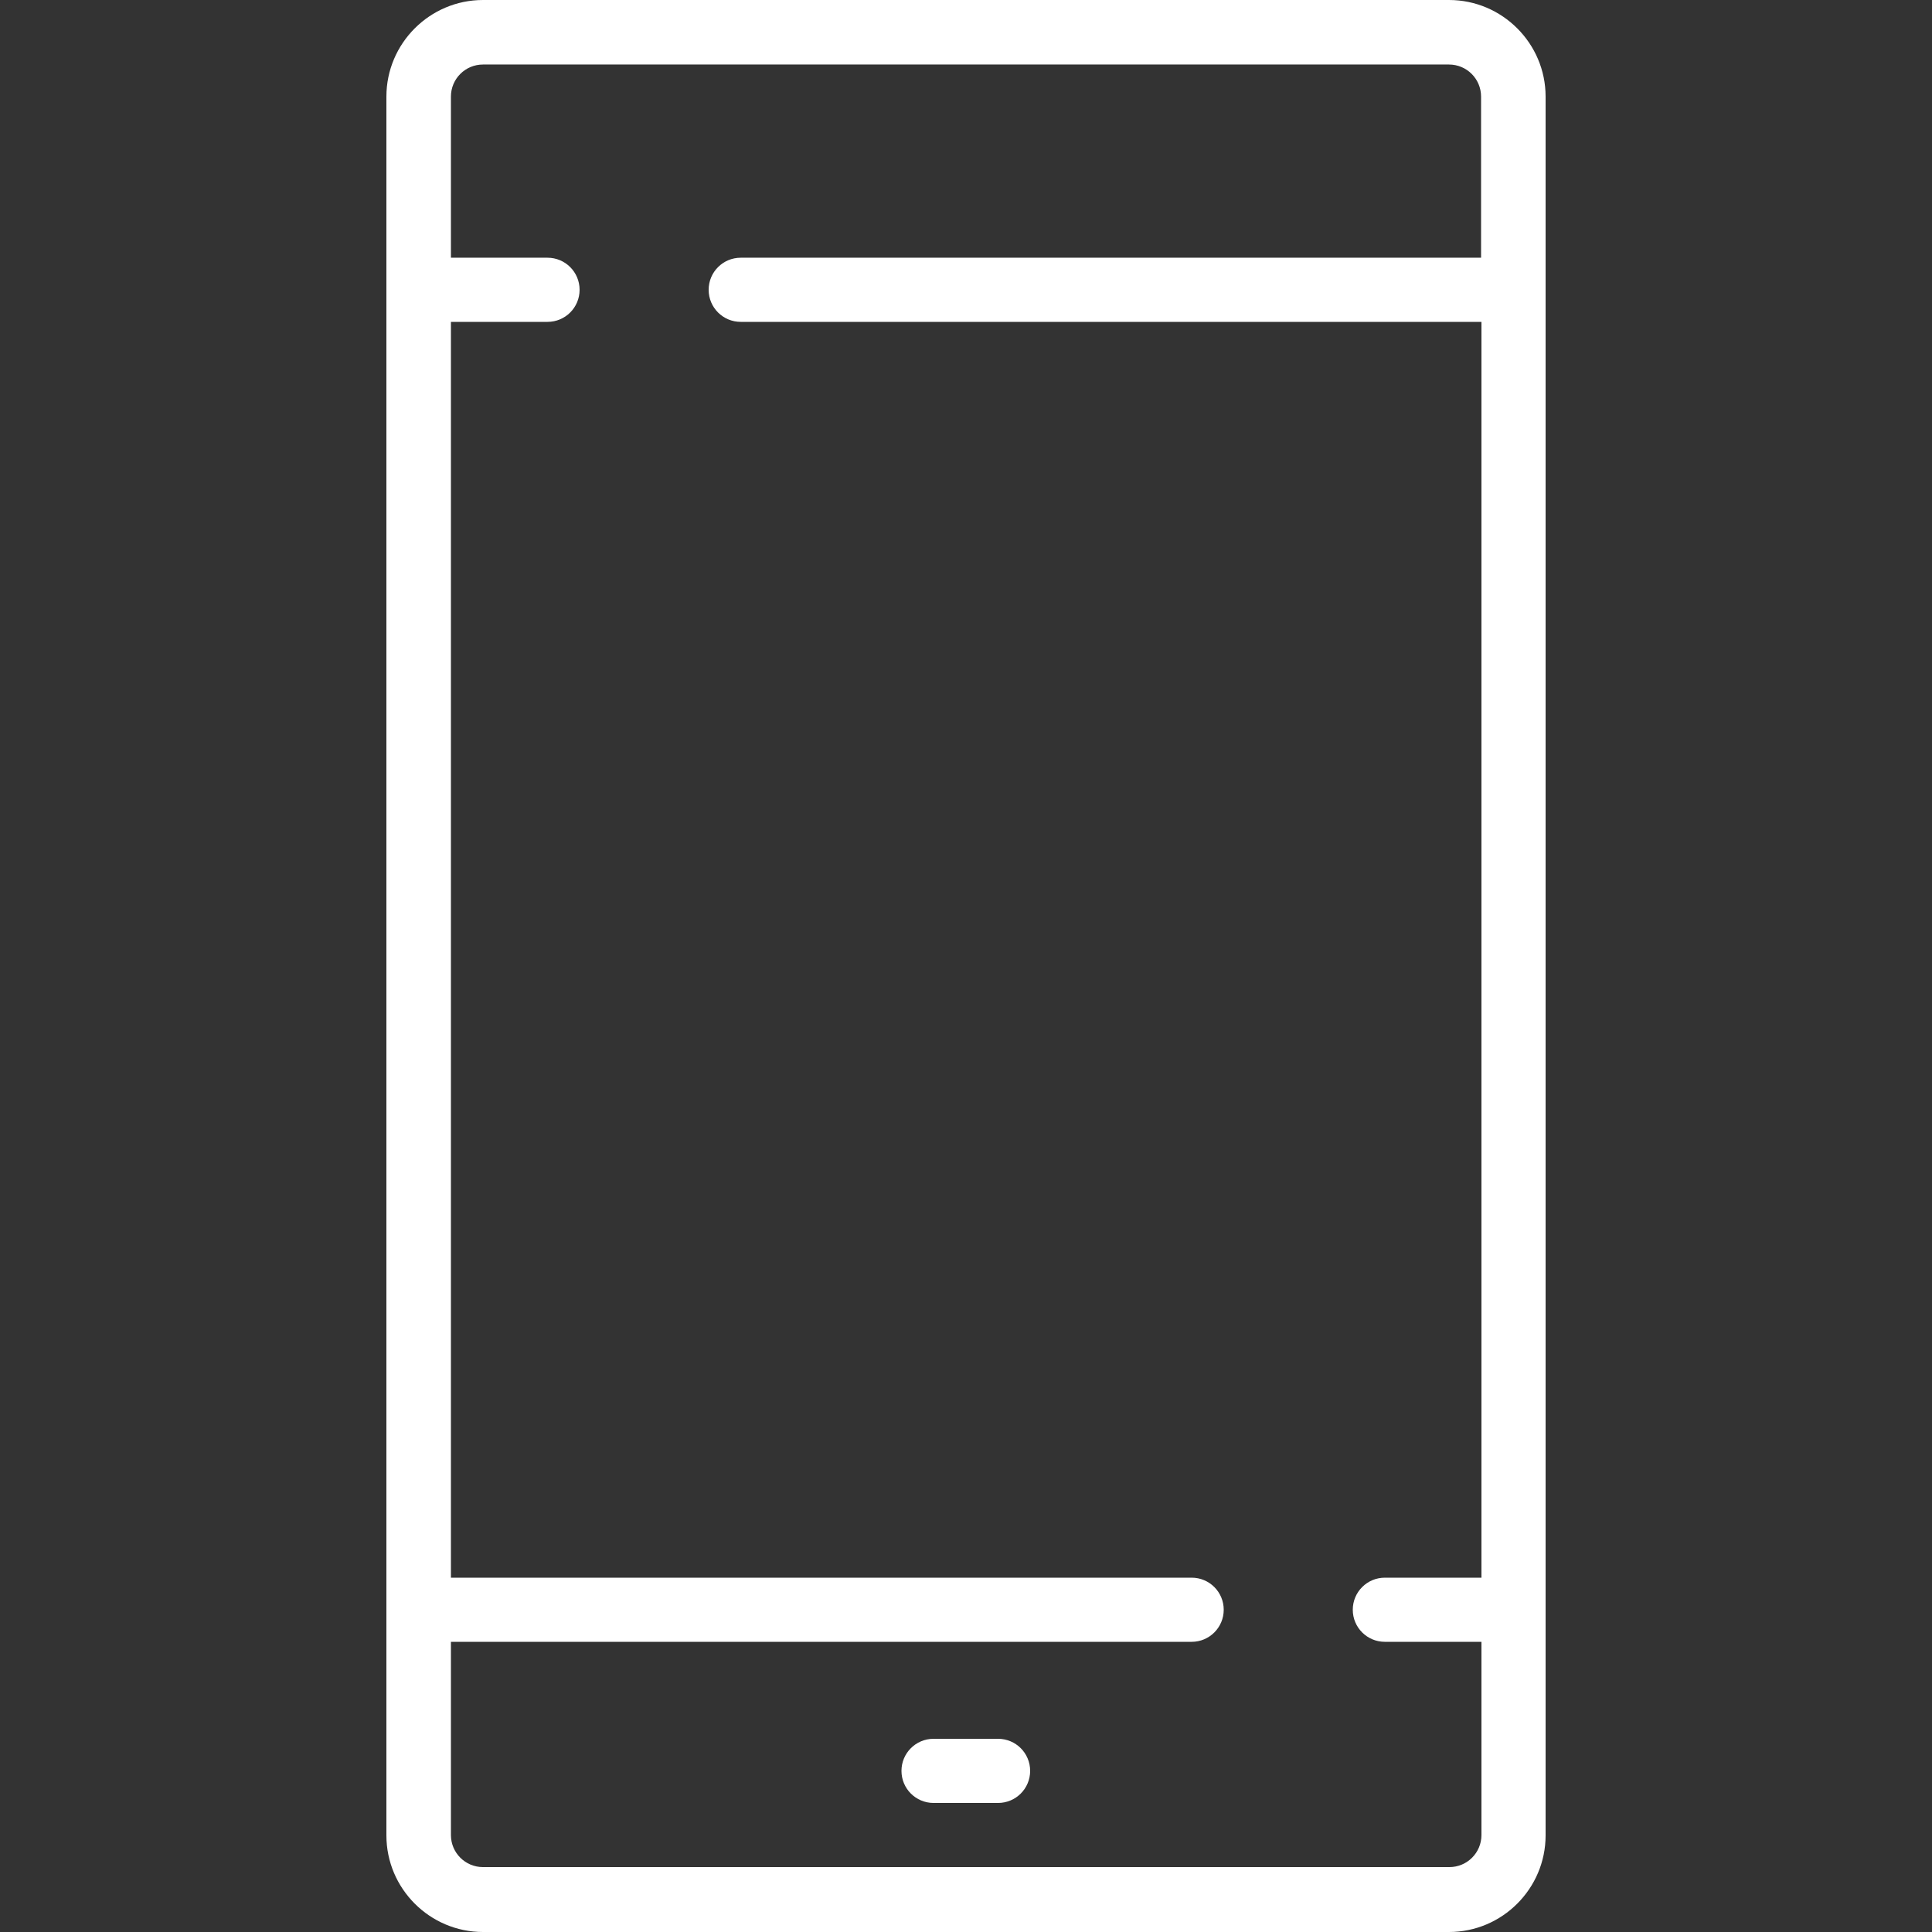 <?xml version="1.0" encoding="utf-8"?>
<!-- Generator: Adobe Illustrator 22.1.0, SVG Export Plug-In . SVG Version: 6.00 Build 0)  -->
<svg version="1.1" id="Capa_1" xmlns="http://www.w3.org/2000/svg" xmlns:xlink="http://www.w3.org/1999/xlink" x="0px" y="0px"
	 viewBox="0 0 512 512" style="enable-background:new 0 0 512 512;" xml:space="preserve">
<rect x="0" y="0" width="512" height="512" fill="#333333" stroke="none"/>
<style type="text/css">
	.st0{fill:#FFFFFF;}
</style>
<g>
	<g>
		<g>
			<path class="st0" d="M384,0H128c-14.1,0-25.6,11.5-25.6,25.6v460.8c0,14.1,11.5,25.6,25.6,25.6h256c14.1,0,25.6-11.5,25.6-25.6
				V25.6C409.6,11.5,398.1,0,384,0z M392.5,68.3H196.3c-4.7,0-8.5,3.8-8.5,8.5s3.8,8.5,8.5,8.5h196.3v332.8h-25.6
				c-4.7,0-8.5,3.8-8.5,8.5s3.8,8.5,8.5,8.5h25.6v51.2c0,4.7-3.8,8.5-8.5,8.5H128c-4.7,0-8.5-3.8-8.5-8.5v-51.2h196.3
				c4.7,0,8.5-3.8,8.5-8.5s-3.8-8.5-8.5-8.5H119.5V85.3h25.6c4.7,0,8.5-3.8,8.5-8.5s-3.8-8.5-8.5-8.5h-25.6V25.6
				c0-4.7,3.8-8.5,8.5-8.5h256c4.7,0,8.5,3.8,8.5,8.5V68.3z"/>
			<path class="st0" d="M264.5,460.8h-17.1c-4.7,0-8.5,3.8-8.5,8.5s3.8,8.5,8.5,8.5h17.1c4.7,0,8.5-3.8,8.5-8.5
				S269.2,460.8,264.5,460.8z"/>
		</g>
	</g>
</g>
</svg>
